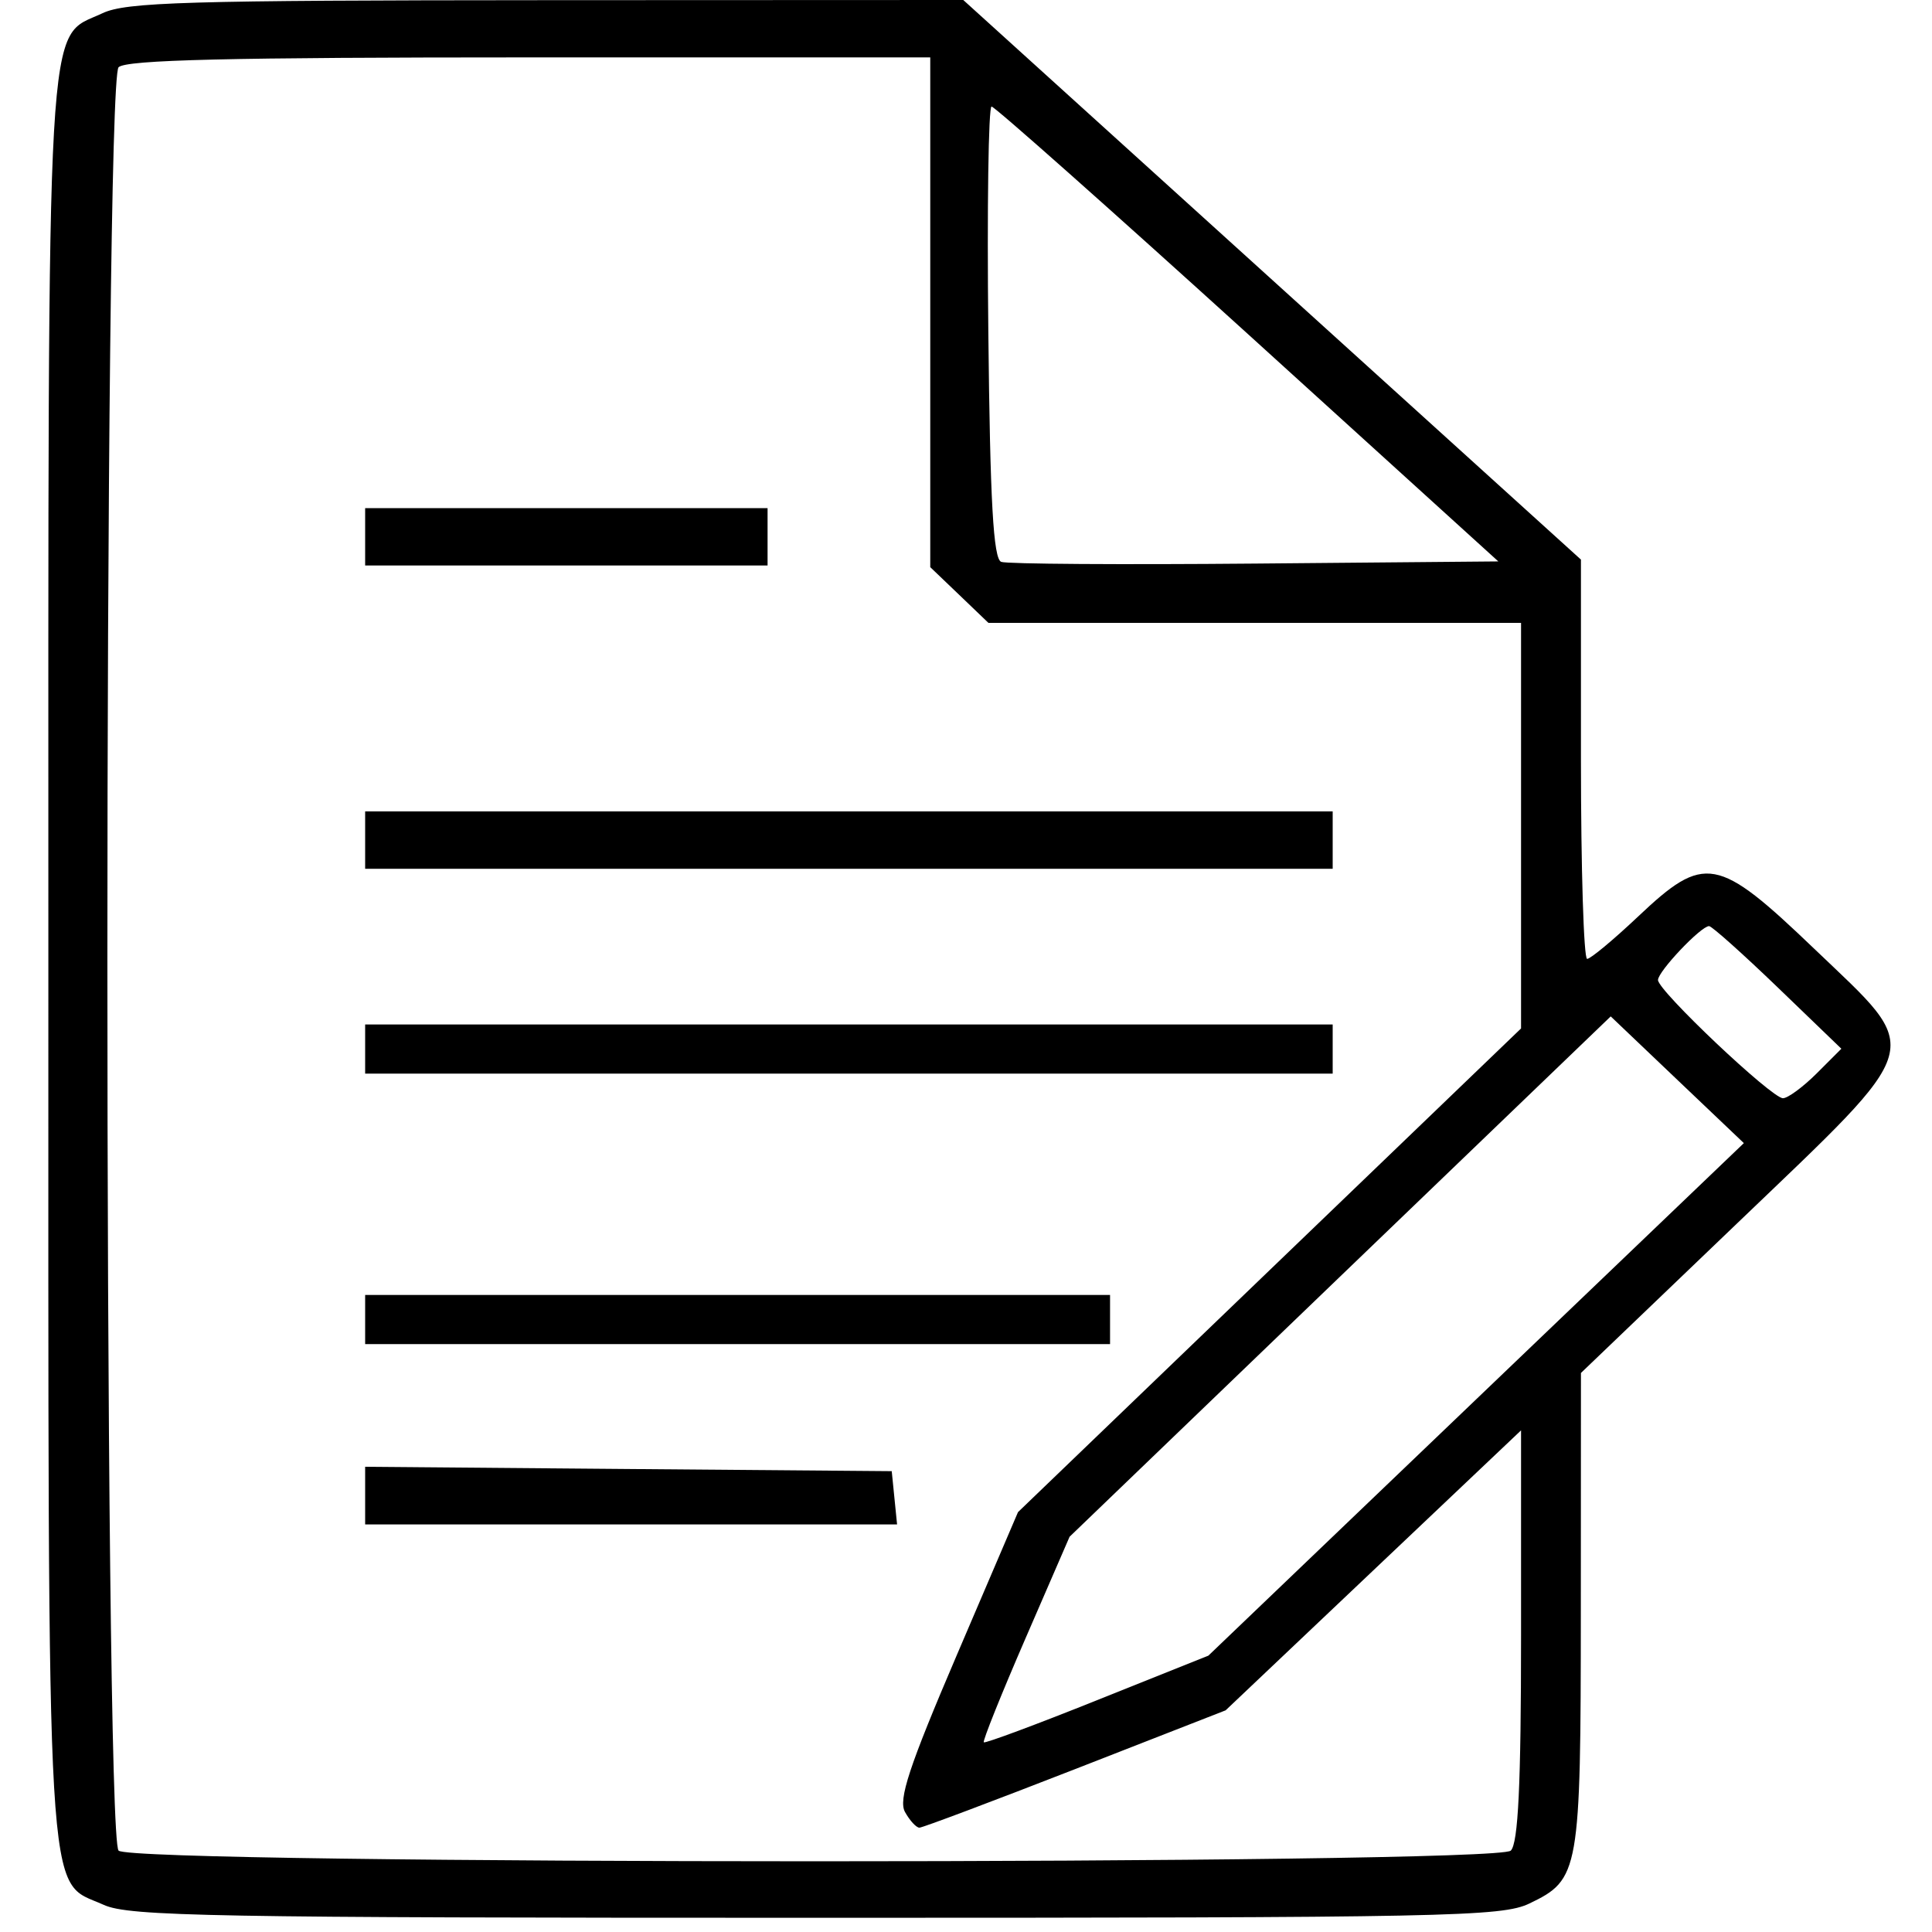 <?xml version="1.0" encoding="UTF-8"?> <svg xmlns="http://www.w3.org/2000/svg" width="34" height="34" viewBox="0 0 34 34" fill="none"> <path fill-rule="evenodd" clip-rule="evenodd" d="M1.803 0.233C0.798 0.707 0.851 -0.215 0.851 16.875C0.851 34.014 0.795 33.054 1.827 33.523C2.27 33.724 3.715 33.75 14.359 33.75C25.513 33.75 26.429 33.731 26.916 33.498C27.796 33.075 27.818 32.951 27.82 28.343L27.822 24.162L30.56 21.539C33.941 18.298 33.869 18.554 31.927 16.696C30.221 15.063 29.999 15.023 28.827 16.13C28.393 16.54 27.99 16.875 27.931 16.875C27.871 16.875 27.822 15.294 27.822 13.361V9.848L22.387 4.924L16.952 0L9.617 0.003C3.265 0.006 2.218 0.037 1.803 0.233ZM16.371 5.495V9.981L16.883 10.471L17.395 10.962H22.081H26.768V14.53V18.099L22.341 22.355L17.915 26.611L16.844 29.113C15.996 31.094 15.805 31.672 15.927 31.889C16.011 32.04 16.125 32.164 16.18 32.164C16.235 32.164 17.47 31.699 18.924 31.132L21.569 30.099L24.168 27.636L26.768 25.172V28.783C26.768 31.4 26.718 32.442 26.587 32.568C26.325 32.818 2.348 32.818 2.087 32.568C1.824 32.316 1.824 1.434 2.087 1.183C2.222 1.053 4.035 1.01 9.319 1.01H16.371V5.495ZM21.959 5.877L26.368 9.88L22.087 9.918C19.733 9.939 17.723 9.926 17.62 9.888C17.481 9.837 17.424 8.83 17.393 5.848C17.369 3.662 17.395 1.875 17.45 1.875C17.504 1.875 19.533 3.676 21.959 5.877ZM6.426 9.447V9.952H9.967H13.508V9.447V8.942H9.967H6.426V9.447ZM6.426 14.784V15.289H14.939H23.453V14.784V14.279H14.939H6.426V14.784ZM31.285 17.377L32.405 18.456L31.969 18.892C31.729 19.131 31.462 19.327 31.377 19.327C31.178 19.327 29.178 17.435 29.178 17.247C29.178 17.095 29.933 16.298 30.077 16.298C30.125 16.298 30.669 16.784 31.285 17.377ZM25.977 24.627L21.265 29.137L19.31 29.919C18.235 30.35 17.336 30.684 17.313 30.662C17.29 30.64 17.62 29.817 18.047 28.833L18.823 27.044L23.584 22.465L28.346 17.887L29.517 19.002L30.689 20.117L25.977 24.627ZM6.426 18.462V18.894H14.939H23.453V18.462V18.029H14.939H6.426V18.462ZM6.426 23.221V23.654H12.981H19.535V23.221V22.789H12.981H6.426V23.221ZM6.426 26.32V26.827H11.107H15.787L15.74 26.358L15.693 25.89L11.059 25.852L6.426 25.813V26.32Z" fill="black"></path> </svg> 